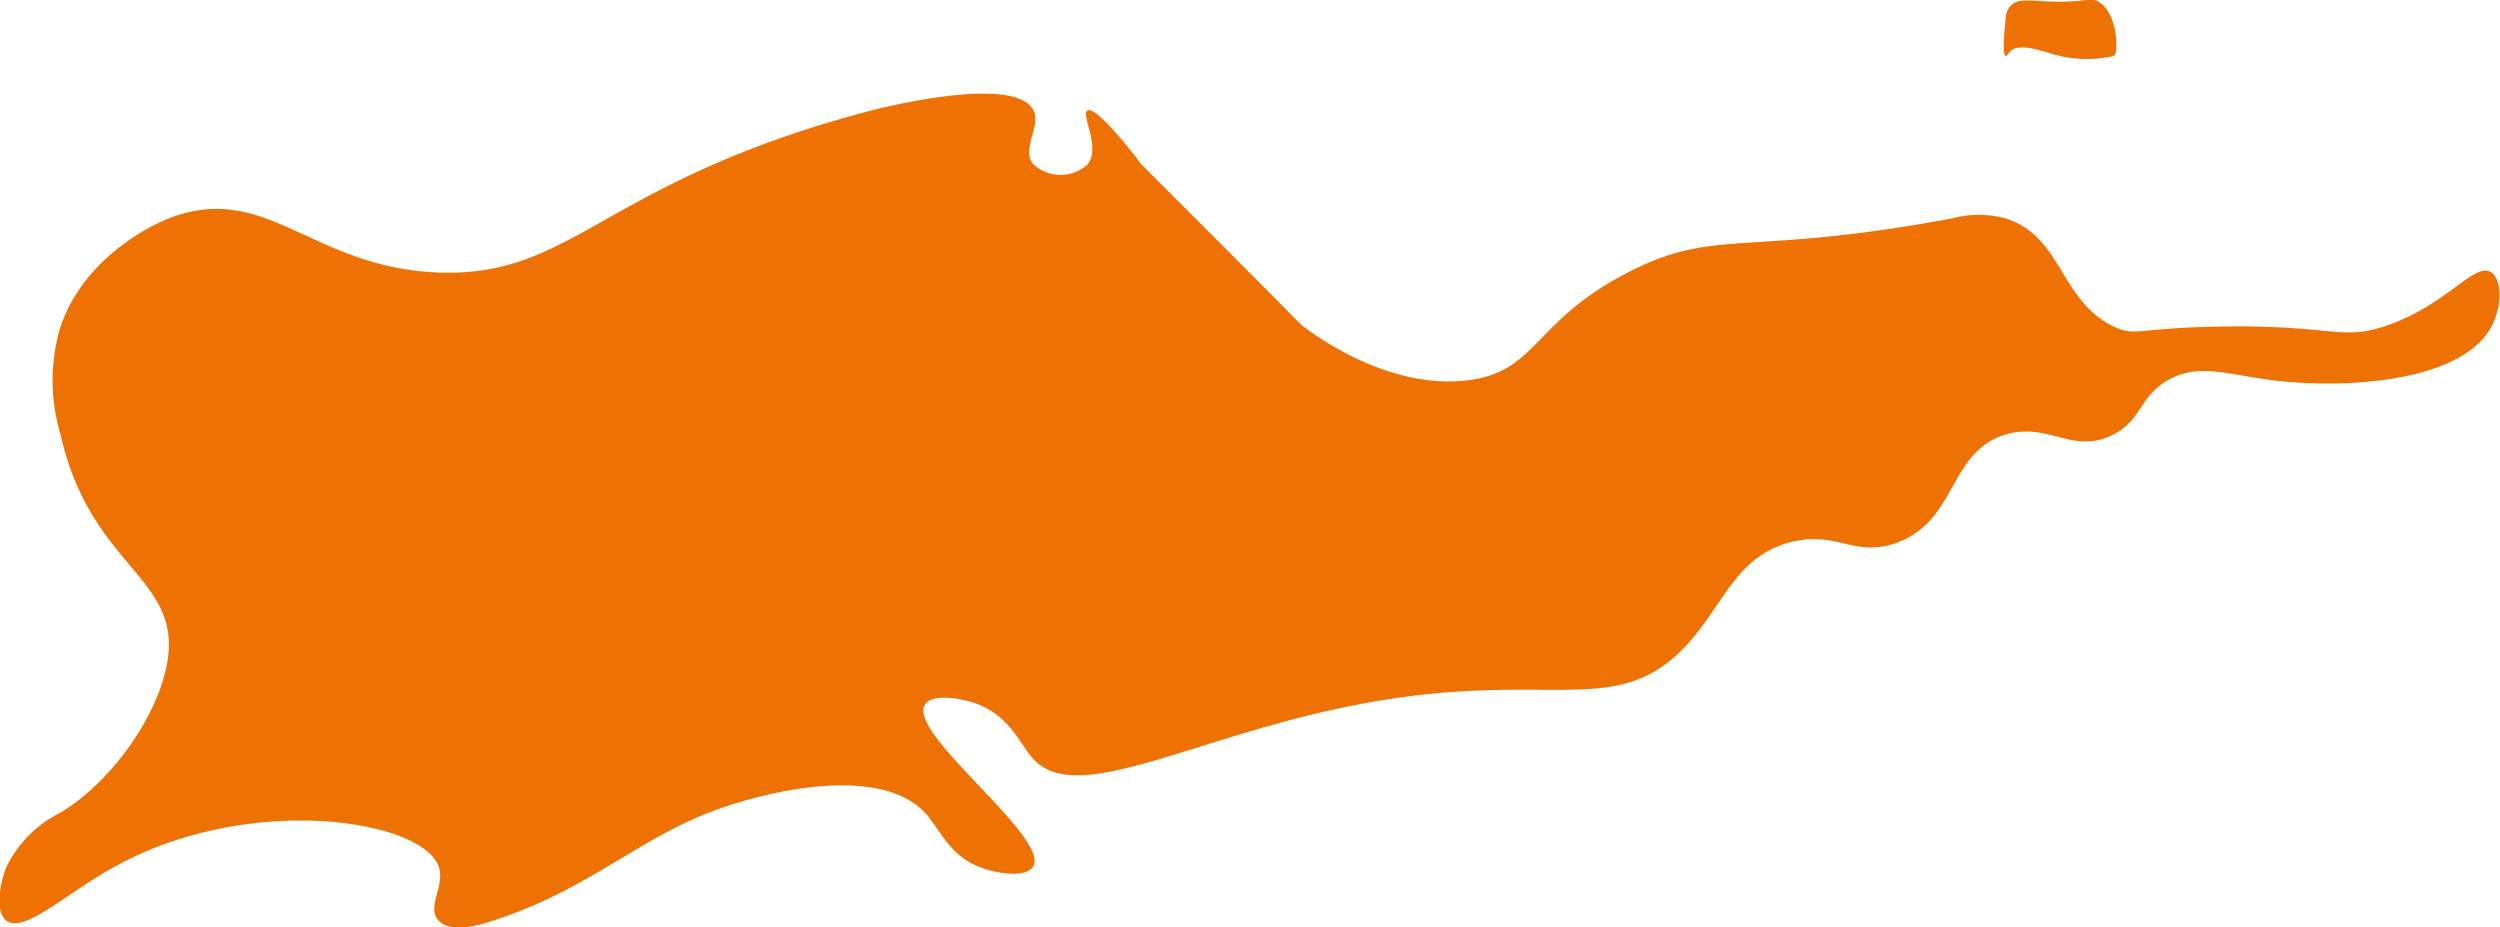 <svg id="Calque_1" data-name="Calque 1" xmlns="http://www.w3.org/2000/svg" viewBox="0 0 194 71.95"><defs><style>.cls-1{fill:#ee7203;}</style></defs><title>head-fiches-pays-vi</title><g id="VI"><path class="cls-1" d="M166.85,118a9.32,9.32,0,0,1-4.19,0c-1.33-.32-3.08-1.09-3.84-.36-.17.17-.25.38-.35.36-.27-.06-.15-1.65,0-3a1.41,1.41,0,0,1,.35-.86c.62-.71,1.66-.35,3.84-.35s2.38-.36,3,0c1.56.93,1.55,4.08,1.21,4.19-.09,0-.22-.14-.35-.36Z" transform="translate(-2.82 -113.66)"/><path class="cls-1" d="M187.81,139c-3.41,1.09-4-.13-12.57,0-6.54.09-6.72.81-8.39,0-4.18-2-4-7-8.38-8.39a8.12,8.12,0,0,0-4.19,0c-16.05,3-18.32.66-25.15,4.2-7.45,3.84-7,7.78-12.58,8.38-6.06.65-11.59-3.46-12.58-4.19-.37-.28-.08-.09-8.38-8.39l-4.19-4.19h0s-3.44-4.6-4.19-4.19c-.55.3,1.07,2.87,0,4.19a3.11,3.11,0,0,1-4.19,0c-1-1.18.61-2.94,0-4.19-1.44-2.93-12.58,0-12.58,0-20.91,5.5-23,12.93-33.53,12.58-9.94-.34-13.38-7.15-21-4.2-.54.21-6.4,2.6-8.39,8.39a14.56,14.56,0,0,0,0,8.38c2.23,9.89,8.76,10.93,8.39,16.77-.27,4.21-4.06,9.94-8.39,12.57a9.14,9.14,0,0,0-4.19,4.2c-.57,1.37-.9,3.51,0,4.19,1.36,1,4.53-2.06,8.38-4.19,10.36-5.75,23.87-3.71,25.16,0,.51,1.48-1,3.16,0,4.19s3.21.31,4.19,0c7.24-2.34,11-6.13,16.76-8.39,4.45-1.72,13.23-3.75,16.77,0,1.2,1.28,1.82,3.24,4.19,4.2,1.42.57,3.66.86,4.2,0,1.4-2.24-9.79-10.34-8.39-12.58.54-.86,2.77-.57,4.19,0,2.46,1,3.22,3.11,4.2,4.19,3.41,3.79,12.46-1.74,25.15-4.19,14.52-2.81,19.76,1.13,25.15-4.19,3.21-3.18,4-7.18,8.38-8.39,3.66-1,5.08,1.24,8.39,0,4.68-1.75,3.95-7,8.38-8.38,3.38-1,5.27,1.61,8.38,0,2.24-1.16,2-2.9,4.19-4.19,2.43-1.42,4.63-.44,8.39,0,5.62.66,14.49.08,16.77-4.19.81-1.52.84-3.62,0-4.19C194.89,133.88,192.66,137.42,187.81,139Z" transform="translate(-2.82 -113.66)"/></g></svg>